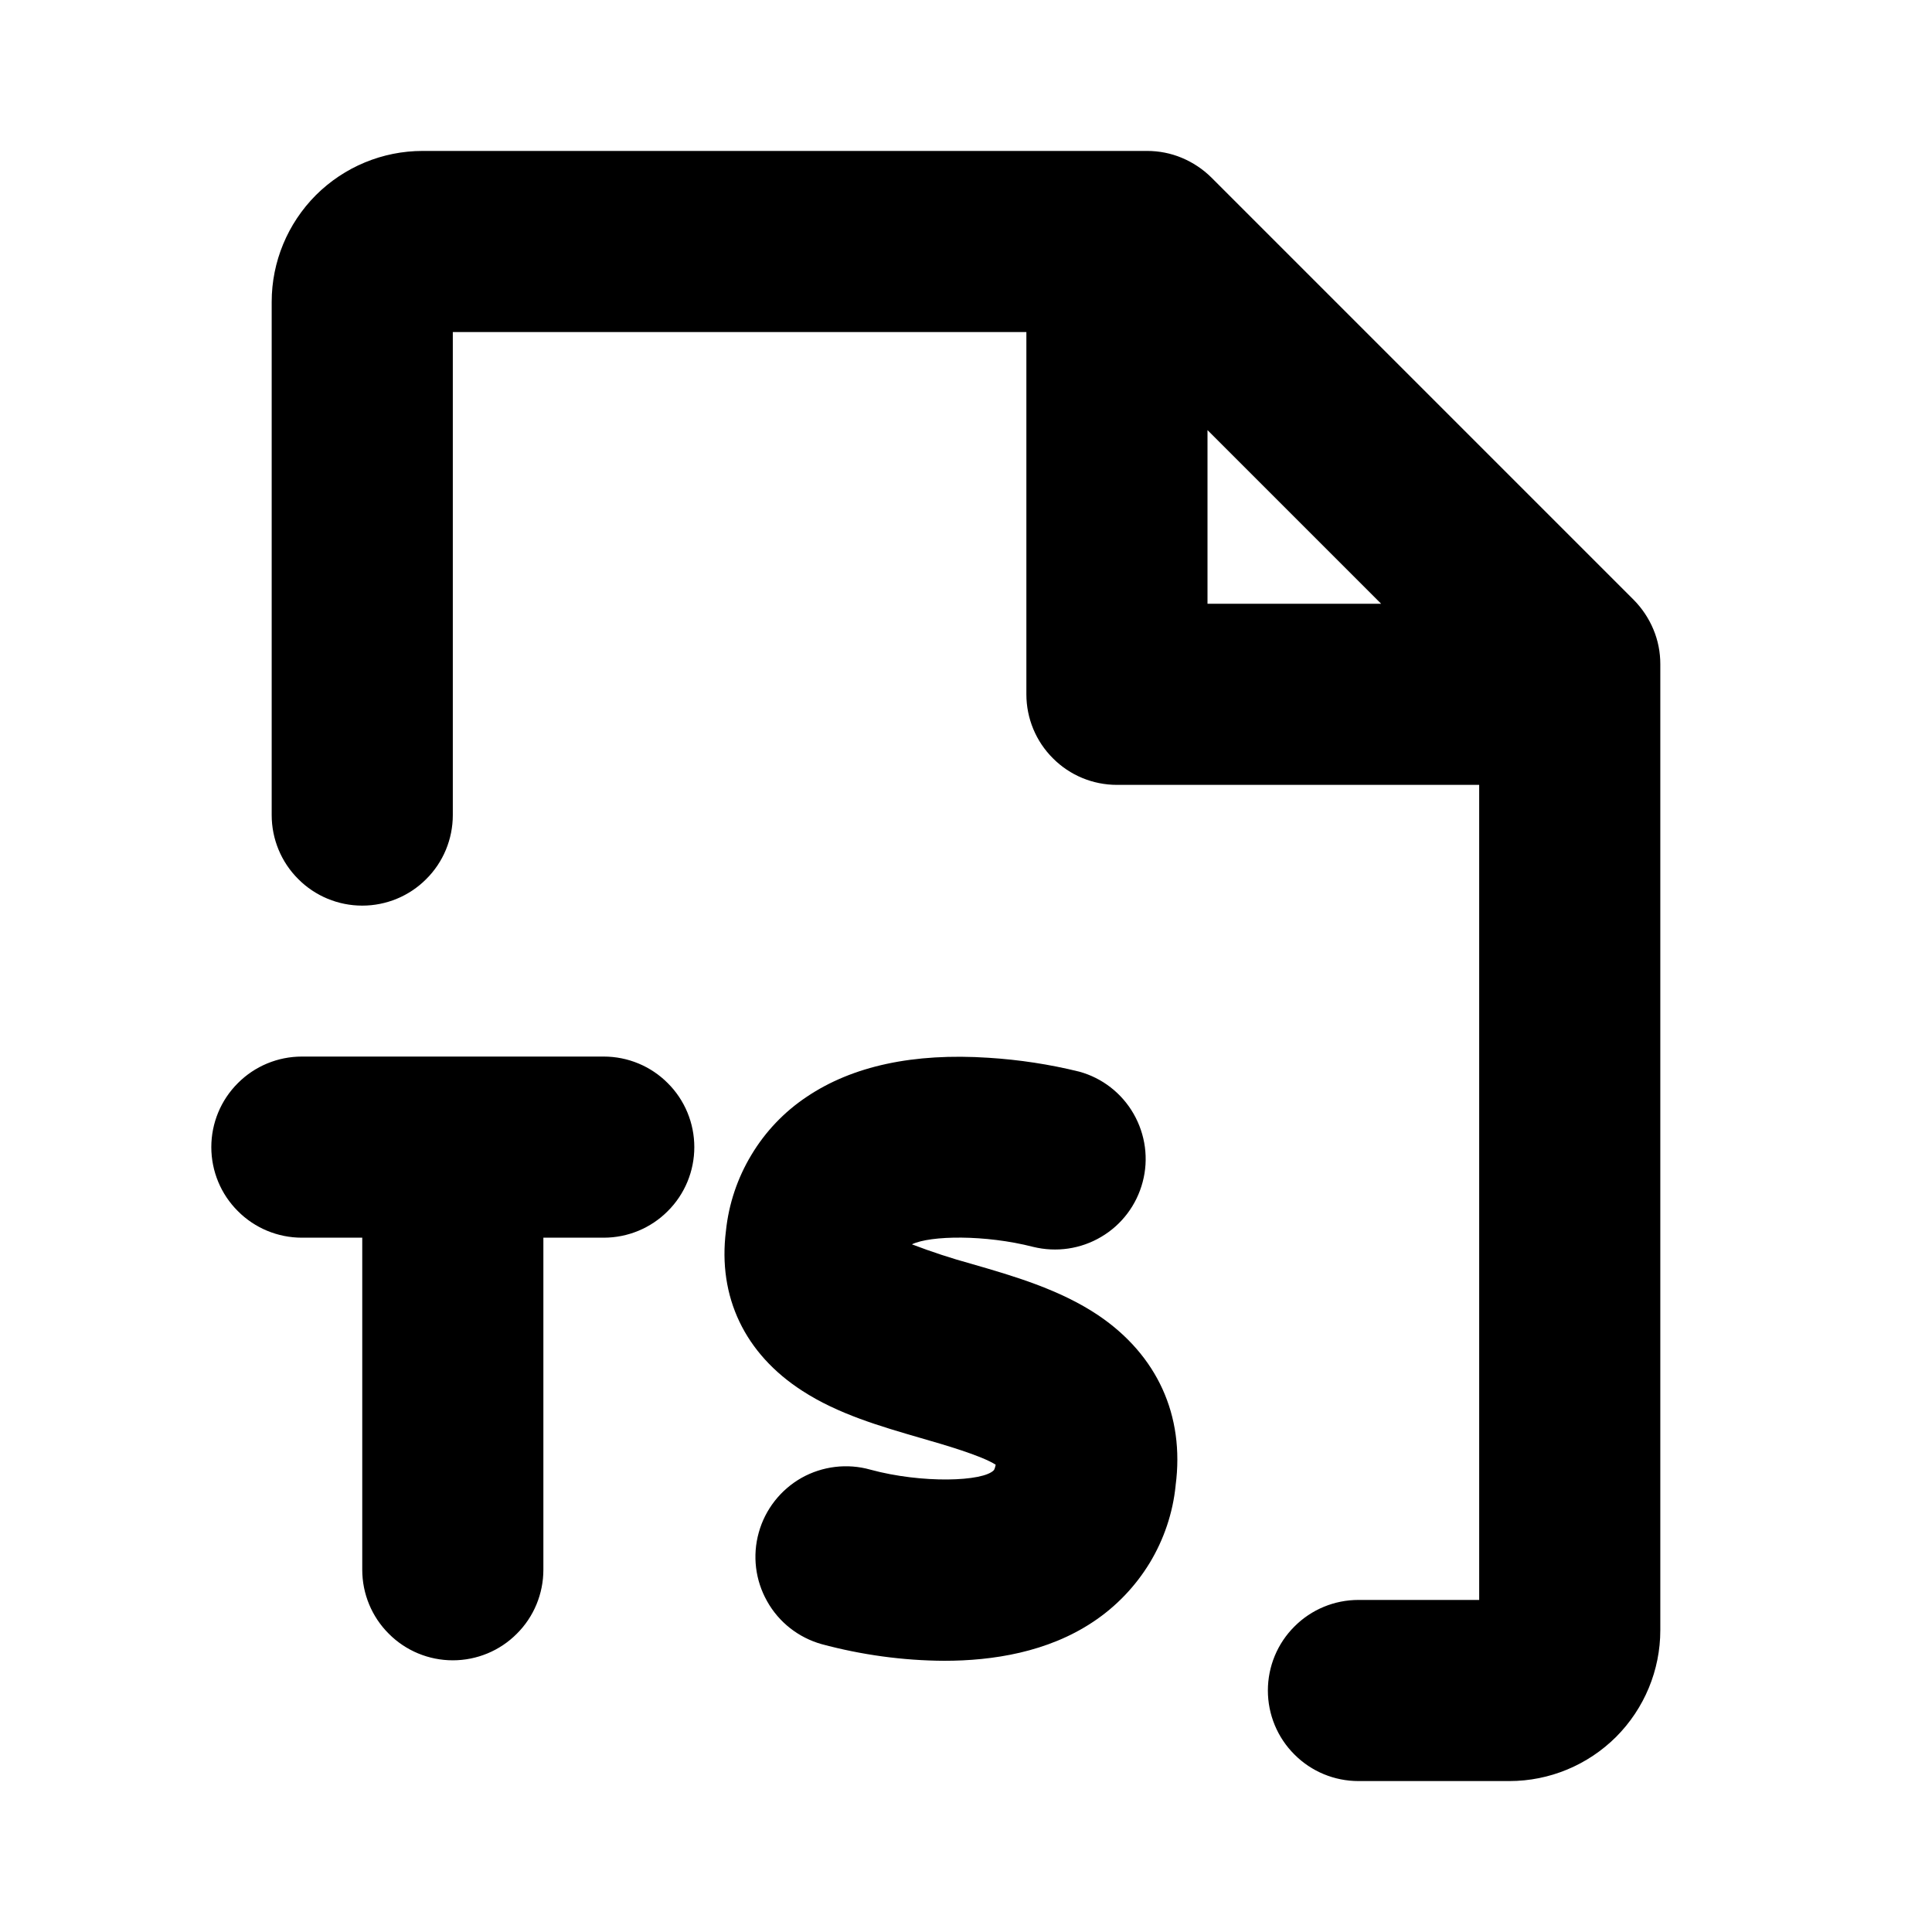 <svg width="16" height="16" viewBox="0 0 16 16" fill="none" xmlns="http://www.w3.org/2000/svg">
<path d="M13.531 4.969L10.031 1.469C9.961 1.4 9.878 1.345 9.787 1.307C9.696 1.269 9.599 1.25 9.5 1.25H3.5C3.168 1.25 2.851 1.382 2.616 1.616C2.382 1.851 2.25 2.168 2.25 2.5V6.75C2.25 6.949 2.329 7.14 2.47 7.28C2.61 7.421 2.801 7.5 3 7.5C3.199 7.5 3.39 7.421 3.53 7.28C3.671 7.14 3.75 6.949 3.75 6.75V2.75H8.5V5.75C8.5 5.949 8.579 6.14 8.72 6.28C8.86 6.421 9.051 6.5 9.25 6.5H12.25V13.25H11.25C11.051 13.25 10.86 13.329 10.72 13.47C10.579 13.61 10.5 13.801 10.5 14C10.5 14.199 10.579 14.39 10.72 14.53C10.86 14.671 11.051 14.75 11.25 14.75H12.5C12.832 14.75 13.149 14.618 13.384 14.384C13.618 14.149 13.75 13.832 13.75 13.5V5.5C13.75 5.401 13.731 5.304 13.693 5.213C13.655 5.122 13.6 5.039 13.531 4.969ZM10 3.562L11.438 5H10V3.562ZM9.736 12.303C9.713 12.53 9.639 12.749 9.521 12.944C9.402 13.139 9.242 13.306 9.052 13.432C8.677 13.682 8.223 13.754 7.819 13.754C7.476 13.752 7.135 13.705 6.804 13.616C6.613 13.562 6.45 13.435 6.353 13.261C6.255 13.088 6.23 12.883 6.284 12.691C6.337 12.5 6.465 12.337 6.638 12.239C6.811 12.142 7.017 12.117 7.208 12.171C7.634 12.287 8.146 12.271 8.232 12.174C8.239 12.16 8.243 12.145 8.246 12.13C8.124 12.053 7.819 11.965 7.628 11.91C7.291 11.812 6.941 11.711 6.644 11.518C6.168 11.211 5.943 10.74 6.012 10.193C6.035 9.971 6.107 9.756 6.223 9.564C6.338 9.372 6.494 9.208 6.68 9.084C7.059 8.828 7.566 8.719 8.186 8.76C8.44 8.776 8.691 8.814 8.938 8.875C9.128 8.927 9.29 9.053 9.388 9.224C9.486 9.395 9.514 9.598 9.463 9.789C9.413 9.979 9.29 10.143 9.12 10.243C8.95 10.344 8.748 10.373 8.556 10.326C8.159 10.224 7.705 10.231 7.552 10.305C7.714 10.367 7.879 10.421 8.046 10.467C8.389 10.566 8.776 10.678 9.096 10.893C9.583 11.222 9.812 11.722 9.736 12.301V12.303ZM5.75 9.5C5.75 9.699 5.671 9.89 5.53 10.03C5.39 10.171 5.199 10.25 5 10.25H4.5V13C4.5 13.199 4.421 13.39 4.28 13.53C4.14 13.671 3.949 13.75 3.75 13.75C3.551 13.75 3.36 13.671 3.22 13.53C3.079 13.39 3 13.199 3 13V10.25H2.5C2.301 10.25 2.11 10.171 1.97 10.03C1.829 9.89 1.75 9.699 1.75 9.5C1.75 9.301 1.829 9.11 1.97 8.97C2.11 8.829 2.301 8.75 2.5 8.75H5C5.199 8.75 5.39 8.829 5.53 8.97C5.671 9.11 5.75 9.301 5.75 9.5Z" fill="black"/>
</svg>
